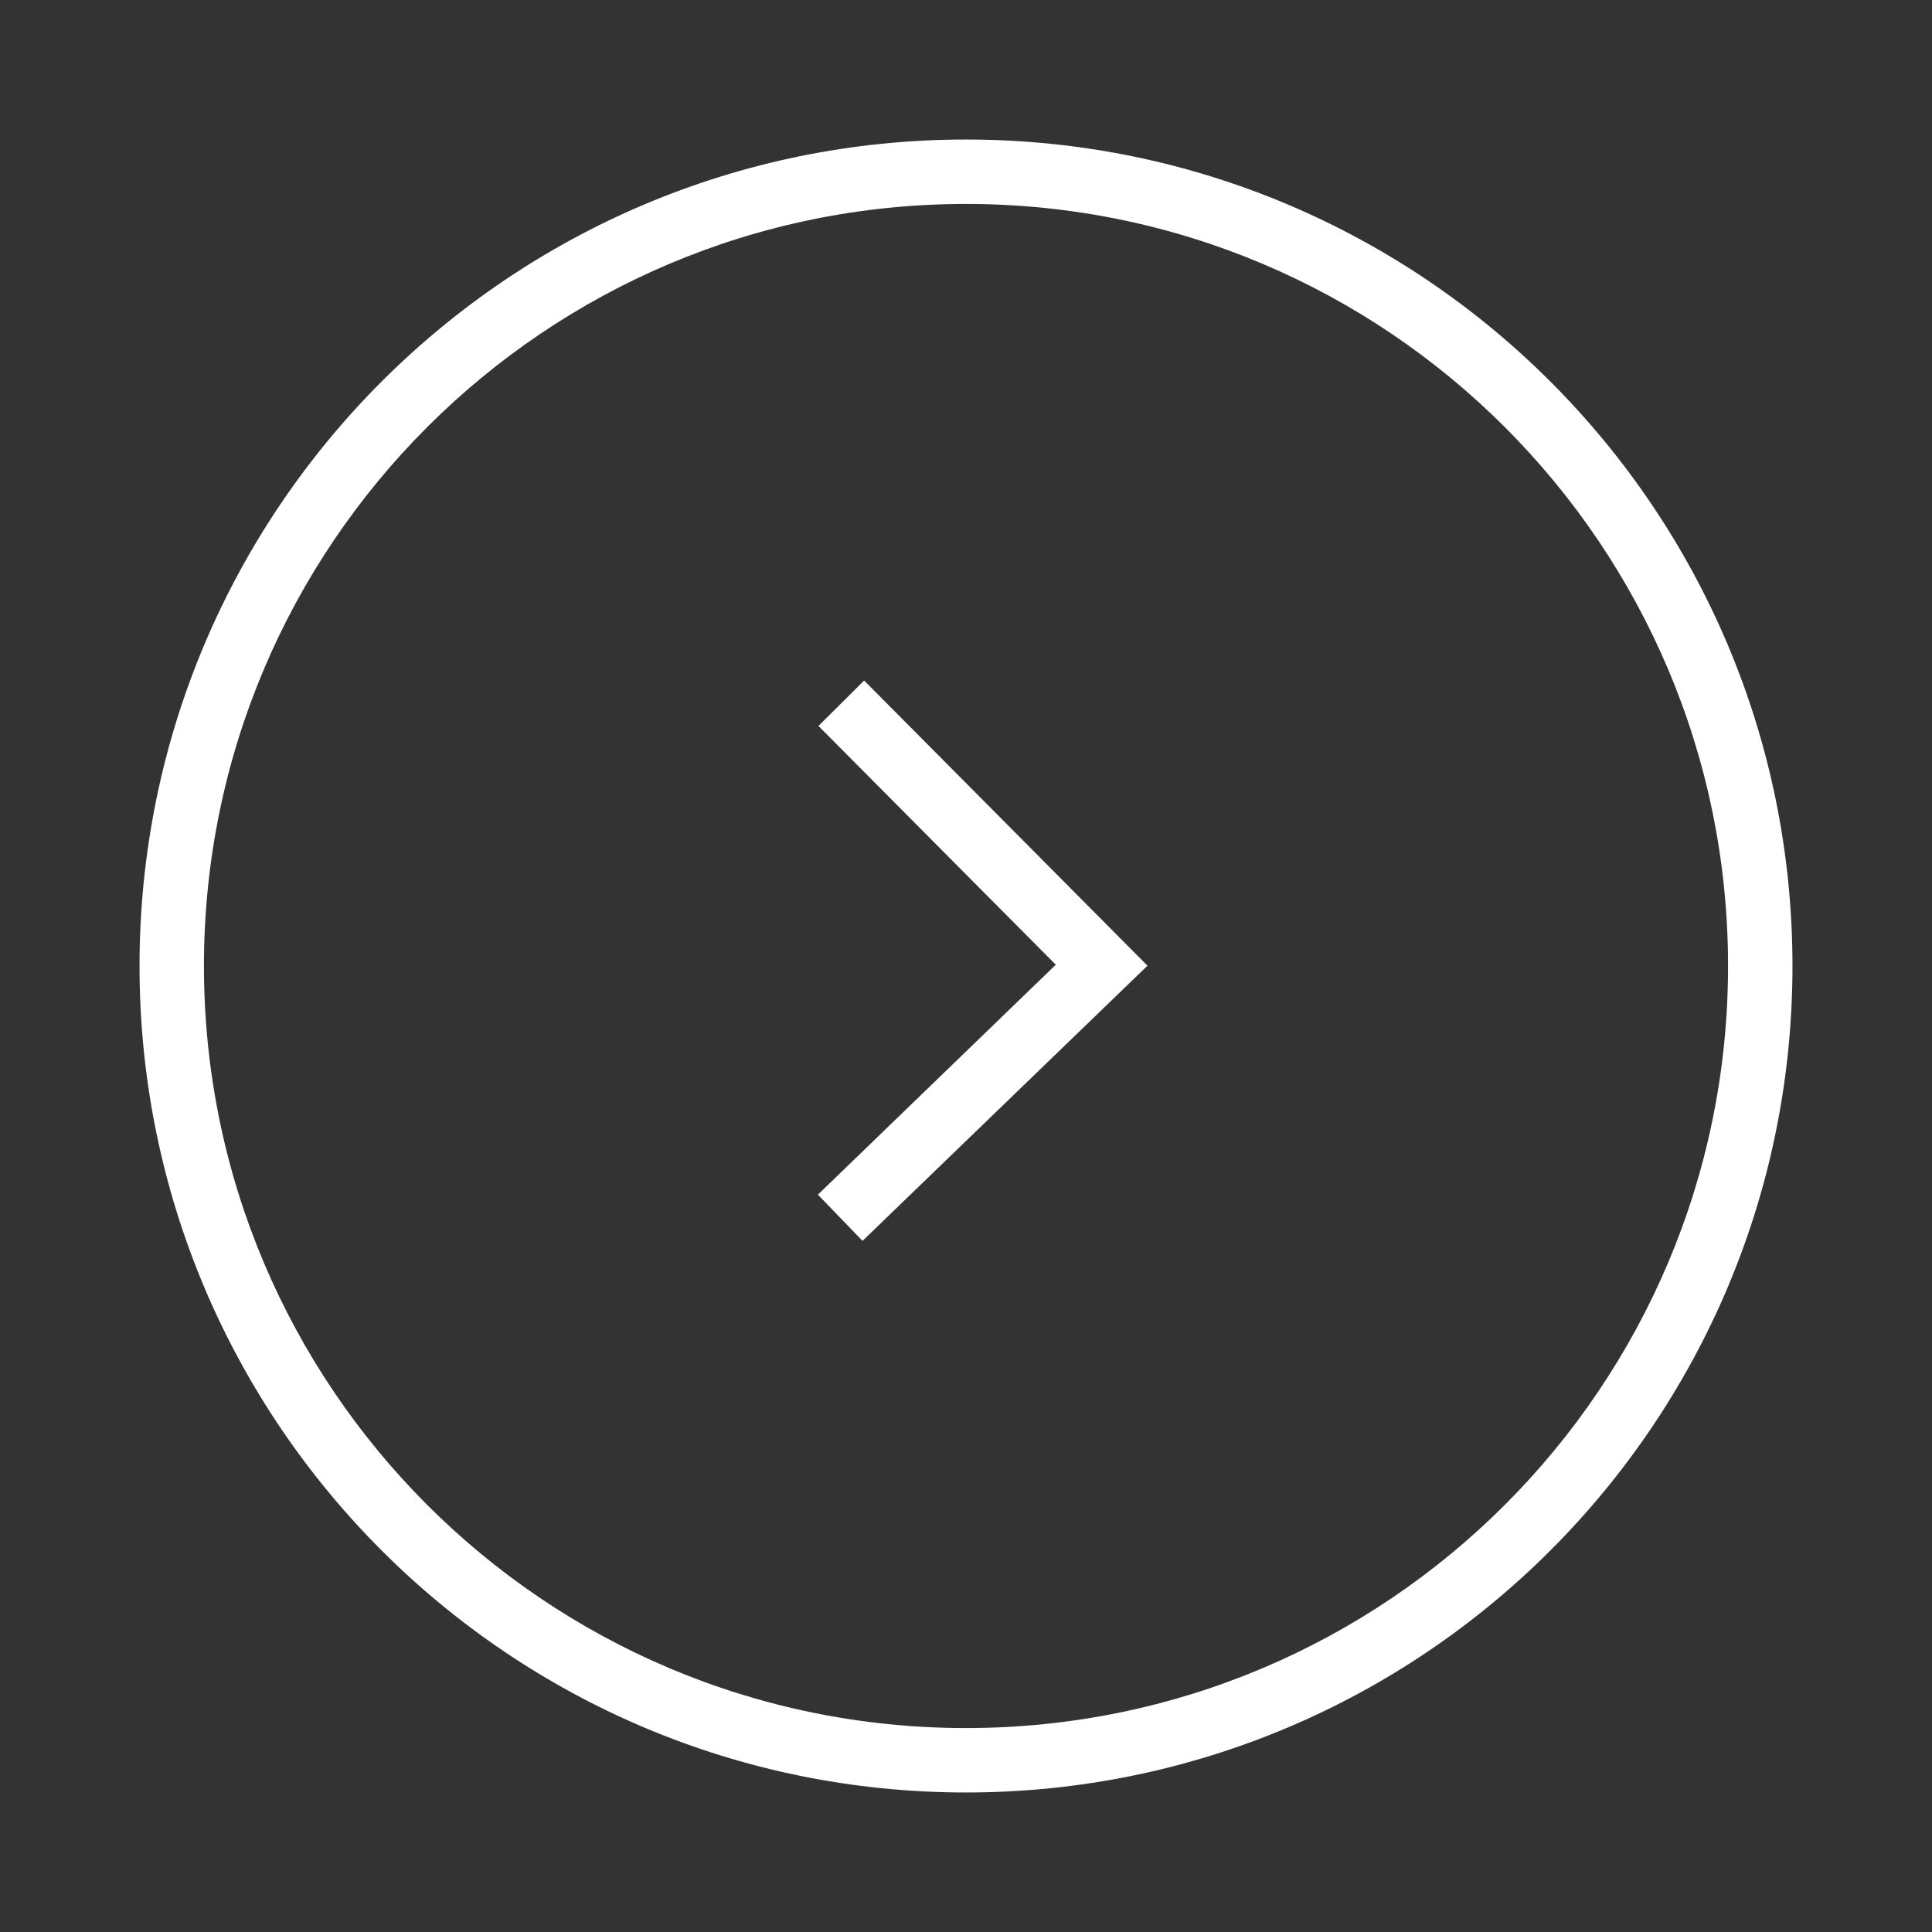 <svg xmlns="http://www.w3.org/2000/svg" viewBox="0 0 32 32" width="18" height="18" style="fill: rgba(255, 255, 255, 1);"><rect x="0" y="0" width="32" height="32" fill="#333333" stroke="none"/><path d="M16 28.622c6.971 0 12.622-5.651 12.622-12.622s-5.651-12.622-12.622-12.622-12.622 5.651-12.622 12.622 5.651 12.622 12.622 12.622zM16 29.689c-7.561 0-13.689-6.128-13.689-13.689s6.128-13.689 13.689-13.689 13.689 6.128 13.689 13.689-6.128 13.689-13.689 13.689zM13.547 19.787l0.739 0.766 4.72-4.558-4.693-4.723-0.757 0.752 3.931 3.955z"></path></svg>